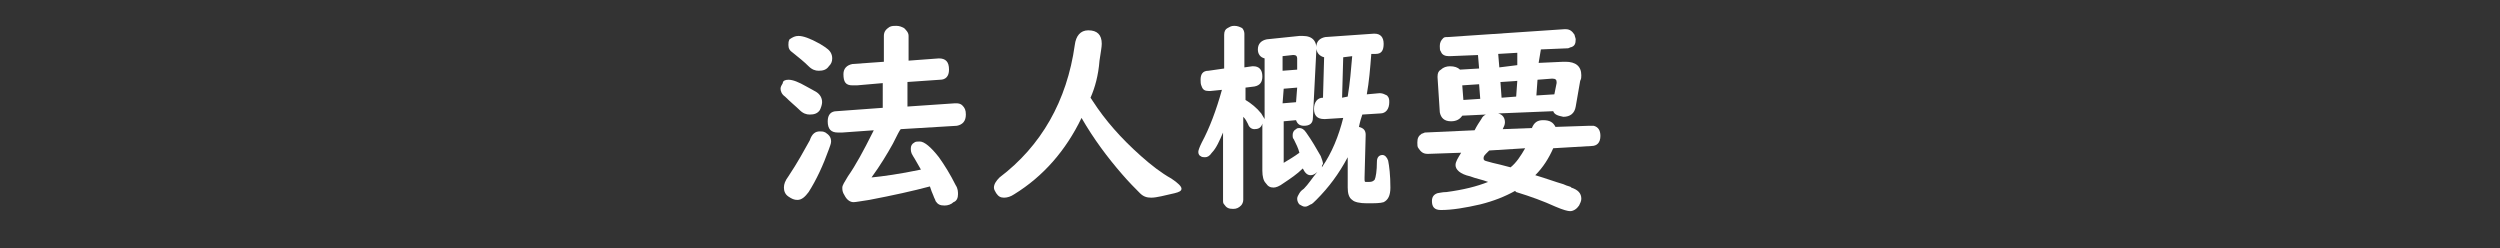 <?xml version="1.0" encoding="utf-8"?>
<!-- Generator: Adobe Illustrator 26.3.1, SVG Export Plug-In . SVG Version: 6.00 Build 0)  -->
<svg version="1.1" id="レイヤー_1" xmlns="http://www.w3.org/2000/svg" xmlns:xlink="http://www.w3.org/1999/xlink" x="0px"
	 y="0px" viewBox="0 0 222.6 22.1" style="enable-background:new 0 0 222.6 22.1;" xml:space="preserve">
<rect x="0" y="0" width="222.6" height="22.1" fill="#333333" stroke="none"/>
<style type="text/css">
	.st0{fill:none;}
	.st1{fill:#FFFFFF;}
</style>
<rect x="82.4" y="137" class="st0" width="5" height="5"/>
<g>
	<path class="st1" d="M70.2,7.1c0.4,0,0.9,0.2,1.6,0.6c0.4,0.2,0.7,0.4,0.9,0.5c0.3,0.2,0.5,0.5,0.5,0.9c0,0.2-0.1,0.5-0.2,0.7
		c-0.2,0.3-0.5,0.4-0.9,0.4c-0.3,0-0.6-0.1-0.9-0.4c-0.3-0.3-0.8-0.7-1.3-1.2c-0.3-0.2-0.4-0.5-0.4-0.7c0-0.2,0.1-0.3,0.2-0.5
		C69.7,7.2,69.9,7.1,70.2,7.1z M73,11.7c0.2,0,0.3,0,0.5,0.1c0.3,0.2,0.5,0.4,0.5,0.8c0,0.2-0.1,0.4-0.2,0.7
		c-0.5,1.4-1.1,2.7-1.8,3.8c-0.3,0.4-0.6,0.7-1,0.7c-0.3,0-0.5-0.1-0.8-0.3c-0.3-0.2-0.4-0.5-0.4-0.8s0.1-0.6,0.4-1
		c0.8-1.2,1.4-2.3,1.9-3.2C72.3,11.9,72.6,11.7,73,11.7z M71.1,3.2c0.4,0,1,0.2,1.9,0.7c0.3,0.2,0.5,0.3,0.6,0.4
		c0.3,0.2,0.5,0.5,0.5,0.9c0,0.3-0.1,0.5-0.3,0.7c-0.2,0.3-0.5,0.4-0.9,0.4c-0.3,0-0.6-0.1-0.9-0.4c-0.4-0.4-0.9-0.8-1.4-1.2
		c-0.3-0.2-0.4-0.4-0.4-0.7c0-0.2,0-0.3,0.1-0.5C70.6,3.3,70.8,3.2,71.1,3.2z M80.6,9.5L85,9.2h0.1c0.2,0,0.4,0,0.6,0.2
		S86,9.8,86,10.2c0,0.6-0.3,0.9-0.8,1l-5,0.3c-0.1,0.1-0.3,0.5-0.7,1.3c-0.5,0.9-1.1,1.9-1.9,3c1-0.1,2.5-0.3,4.4-0.7
		c-0.3-0.5-0.5-0.9-0.7-1.2s-0.2-0.5-0.2-0.7s0.1-0.4,0.3-0.5c0.1-0.1,0.3-0.1,0.5-0.1c0.4,0,1,0.5,1.7,1.4c0.5,0.7,1,1.5,1.5,2.5
		c0.2,0.3,0.2,0.6,0.2,0.8c0,0.3-0.1,0.6-0.4,0.7c-0.2,0.2-0.5,0.3-0.8,0.3c-0.4,0-0.6-0.1-0.8-0.4c0-0.1-0.1-0.2-0.2-0.5
		c-0.1-0.2-0.2-0.5-0.3-0.8c-1.5,0.4-3.3,0.8-5.4,1.2C76.7,17.9,76.2,18,76,18c-0.3,0-0.6-0.2-0.8-0.6C75,17.1,75,16.9,75,16.7
		s0.2-0.5,0.5-1c0.7-1,1.4-2.3,2.2-3.9l0.1-0.2L75,11.8c-0.3,0-0.4,0-0.4,0c-0.6,0-0.9-0.3-0.9-1c0-0.6,0.3-0.9,0.8-0.9l4.1-0.3V7.4
		l-2.3,0.2h-0.4l0,0c-0.6,0-0.8-0.3-0.8-1c0-0.5,0.3-0.8,0.8-0.9l2.8-0.2V3.2c0-0.4,0.2-0.6,0.5-0.8c0.2-0.1,0.4-0.1,0.6-0.1
		c0.3,0,0.5,0.1,0.7,0.2c0.2,0.2,0.4,0.4,0.4,0.7v2.2l2.7-0.2c0.6,0,0.9,0.3,0.9,1c0,0.6-0.3,0.9-0.8,0.9l-2.9,0.2v2.2H80.6z"/>
	<path class="st1" d="M97.1,8.7L97.3,9c1.1,1.7,2.5,3.3,4.3,4.9c0.9,0.8,1.8,1.5,2.7,2c0.6,0.4,0.9,0.7,0.9,0.9
		c0,0.2-0.2,0.3-0.6,0.4c-0.9,0.2-1.6,0.4-2.1,0.4c-0.4,0-0.7-0.1-1-0.4c-0.4-0.4-1-1-1.6-1.7c-1.3-1.5-2.5-3.1-3.6-5
		c-1.4,2.9-3.4,5.2-6,6.8c-0.3,0.2-0.6,0.3-0.9,0.3s-0.5-0.1-0.7-0.4c-0.1-0.2-0.2-0.3-0.2-0.5c0-0.3,0.2-0.6,0.5-0.9
		C92.7,13,95,9,95.7,4c0.1-0.8,0.5-1.3,1.2-1.3c0.8,0,1.2,0.4,1.2,1.2c0,0.3-0.1,0.8-0.2,1.5C97.8,6.7,97.5,7.8,97.1,8.7z"/>
	<path class="st1" d="M117.7,14.9c0.9-1.3,1.5-2.8,1.9-4.4l-1.6,0.1h-0.1c-0.6,0-0.9-0.3-0.9-0.9c0-0.6,0.3-1,0.8-1l0,0l0.1-3.6
		c-0.4-0.1-0.7-0.4-0.7-0.9s0.3-0.8,0.8-0.9l4.3-0.3h0.1c0.5,0,0.8,0.3,0.8,0.9s-0.2,0.9-0.7,0.9h-0.4c-0.1,1.3-0.2,2.5-0.4,3.6
		l1.1-0.1h0.1c0.2,0,0.4,0.1,0.6,0.2c0.2,0.2,0.2,0.4,0.2,0.6c0,0.6-0.3,1-0.8,1l-1.6,0.1c-0.1,0.3-0.2,0.6-0.3,1.1
		c0.4,0.1,0.6,0.3,0.6,0.7l-0.1,3.8v0.1c0,0.2,0,0.3,0.1,0.3s0.1,0,0.3,0c0.3,0,0.4-0.1,0.5-0.2c0.1-0.2,0.2-0.8,0.2-1.6
		c0-0.4,0.2-0.6,0.5-0.6c0.2,0,0.4,0.2,0.5,0.5c0.1,0.5,0.2,1.3,0.2,2.4c0,0.7-0.2,1.1-0.6,1.3c-0.3,0.1-0.8,0.1-1.5,0.1
		c-0.6,0-1.1-0.1-1.3-0.3c-0.3-0.2-0.4-0.6-0.4-1.1c0-0.1,0-0.1,0-0.1l0-2.6c-0.8,1.5-1.7,2.7-2.8,3.8c-0.2,0.2-0.4,0.4-0.5,0.4
		c-0.2,0.1-0.3,0.2-0.5,0.2s-0.3-0.1-0.5-0.2c-0.1-0.1-0.2-0.3-0.2-0.5s0.1-0.3,0.2-0.5c0,0,0.1-0.2,0.4-0.4
		c0.4-0.4,0.7-0.9,1.2-1.5c-0.2,0.2-0.4,0.3-0.6,0.3c-0.3,0-0.5-0.2-0.7-0.6c-0.5,0.5-1.1,0.9-1.7,1.3c-0.4,0.3-0.7,0.4-0.9,0.4
		c-0.3,0-0.5-0.1-0.7-0.4c-0.2-0.2-0.3-0.6-0.3-1.1V11c-0.1,0.4-0.4,0.5-0.7,0.5c-0.3,0-0.5-0.2-0.6-0.5c-0.1-0.2-0.2-0.4-0.4-0.6
		v7.4c0,0.2-0.1,0.4-0.2,0.5c-0.2,0.2-0.4,0.3-0.7,0.3c-0.4,0-0.6-0.1-0.8-0.4c-0.1-0.1-0.1-0.2-0.1-0.4v-6c-0.3,0.7-0.6,1.4-1,1.8
		c-0.2,0.3-0.4,0.4-0.6,0.4c-0.1,0-0.3,0-0.4-0.1c-0.2-0.1-0.2-0.3-0.2-0.4c0-0.1,0.1-0.4,0.3-0.8c0.7-1.3,1.3-2.9,1.8-4.7l-1,0.1
		c-0.1,0-0.1,0-0.2,0c-0.3,0-0.5-0.1-0.6-0.4c-0.1-0.2-0.1-0.4-0.1-0.6c0-0.5,0.2-0.8,0.7-0.8l1.4-0.2v-3c0-0.3,0.1-0.5,0.3-0.6
		c0.2-0.1,0.3-0.2,0.6-0.2c0.3,0,0.5,0.1,0.7,0.2c0.1,0.1,0.2,0.3,0.2,0.5v3l0.7-0.1h0.1c0.5,0,0.8,0.3,0.8,0.9
		c0,0.5-0.2,0.8-0.7,0.9l-0.8,0.1v1.1c0.5,0.3,1,0.7,1.4,1.2c0.1,0.2,0.2,0.3,0.3,0.5V5.2c-0.4-0.1-0.6-0.4-0.6-0.8
		c0-0.5,0.3-0.8,0.8-0.9l2.9-0.3c0.1,0,0.2,0,0.3,0c0.9,0,1.3,0.5,1.2,1.4l-0.3,5.9c0,0.5-0.3,0.7-0.8,0.7c-0.4,0-0.6-0.2-0.7-0.5
		l-1.1,0.1v3.7c0.5-0.3,1-0.6,1.4-0.9c-0.1-0.4-0.3-0.8-0.5-1.2c-0.1-0.1-0.1-0.2-0.1-0.4s0.1-0.4,0.3-0.5c0.1-0.1,0.2-0.1,0.3-0.1
		c0.2,0,0.4,0.1,0.6,0.4c0.5,0.7,0.9,1.4,1.3,2.1c0.1,0.3,0.2,0.5,0.2,0.7C117.7,14.7,117.7,14.8,117.7,14.9z M114.2,5v1.3l1.3-0.1
		v-1c0-0.2-0.1-0.3-0.3-0.3c0,0,0,0-0.1,0L114.2,5z M114.2,9.2l1.2-0.1l0.1-1.3l-1.2,0.1L114.2,9.2L114.2,9.2z M120,8.6
		c0.2-1.2,0.3-2.4,0.4-3.6l-0.8,0.1l-0.1,3.6L120,8.6z"/>
	<path class="st1" d="M138.3,9.9l-4.9,0.2c0.4,0.1,0.6,0.4,0.6,0.8c0,0.2-0.1,0.4-0.2,0.6l2.6-0.1c0.2-0.5,0.5-0.7,1-0.7
		c0.6,0,0.9,0.2,1.1,0.6l3-0.1c0.1,0,0.3,0,0.4,0c0.4,0.1,0.6,0.4,0.6,0.9c0,0.6-0.3,0.9-0.8,0.9l-3.4,0.2c-0.4,0.9-0.9,1.7-1.6,2.4
		c1,0.3,1.8,0.6,2.5,0.8c0.4,0.2,0.7,0.2,0.7,0.3c0.6,0.2,0.9,0.5,0.9,1c0,0.2-0.1,0.4-0.2,0.6c-0.2,0.3-0.5,0.5-0.8,0.5
		c-0.2,0-0.6-0.1-1.3-0.4c-1.1-0.5-2.2-0.9-3.5-1.3l-0.1-0.1c-0.9,0.5-1.9,0.9-3.1,1.2c-1.3,0.3-2.5,0.5-3.5,0.5
		c-0.6,0-0.8-0.3-0.8-0.8c0-0.4,0.2-0.6,0.5-0.7c0.1,0,0.4-0.1,0.8-0.1c1.5-0.2,2.7-0.5,3.7-0.9c-0.5-0.2-1.1-0.3-1.6-0.5
		c-0.9-0.2-1.3-0.6-1.3-1c0-0.3,0.2-0.6,0.5-1.1l-2.9,0.1c-0.1,0-0.1,0-0.1,0c-0.4,0-0.6-0.2-0.8-0.5c-0.1-0.1-0.1-0.3-0.1-0.5
		c0-0.4,0.1-0.6,0.4-0.8c0.1,0,0.2-0.1,0.3-0.1l4.4-0.2c0.2-0.4,0.4-0.7,0.6-1c0.1-0.2,0.2-0.3,0.4-0.4l-2.1,0.1
		c-0.2,0.3-0.5,0.5-1,0.5c-0.6,0-0.9-0.3-1-0.8L128,6.9V6.8c0-0.3,0.1-0.5,0.3-0.6c0.2-0.2,0.5-0.3,0.8-0.3c0.4,0,0.7,0.1,0.9,0.3
		l1.7-0.1l-0.1-1.2L129.1,5C129,5,129,5,129,5c-0.3,0-0.6-0.1-0.7-0.4c-0.1-0.1-0.1-0.3-0.1-0.5c0-0.3,0.1-0.5,0.3-0.7
		c0.1-0.1,0.2-0.1,0.4-0.1l10.4-0.7c0,0,0,0,0.1,0c0.4,0,0.6,0.2,0.8,0.5c0,0.1,0.1,0.3,0.1,0.4c0,0.4-0.1,0.6-0.4,0.7
		c-0.1,0-0.2,0.1-0.3,0.1l-2.4,0.1L137,5.6l2.2-0.1c0.1,0,0.1,0,0.2,0c0.9,0,1.4,0.4,1.4,1.2c0,0.2,0,0.3-0.1,0.5l-0.4,2.3
		c-0.1,0.6-0.5,0.9-1.1,0.9C138.7,10.3,138.4,10.2,138.3,9.9z M131.8,8.8l-0.1-1.3l-1.5,0.1l0.1,1.3L131.8,8.8z M134.5,14.9
		c0.5-0.4,0.9-1,1.3-1.7l-3.2,0.2c-0.1,0.1-0.2,0.2-0.3,0.3c-0.2,0.2-0.2,0.3-0.2,0.4c0,0.1,0,0.1,0.1,0.2c0,0,0.3,0.1,0.7,0.2
		C133.3,14.6,133.8,14.7,134.5,14.9z M135.1,5.8V4.7l-1.7,0.1l0.1,1.2L135.1,5.8z M135,8.6l0.1-1.4l-1.5,0.1l0.1,1.4L135,8.6z
		 M138.4,8.4l0.2-1V7.3c0-0.2-0.1-0.3-0.4-0.3l-1.3,0.1l-0.1,1.4L138.4,8.4z"/>
</g>
</svg>
